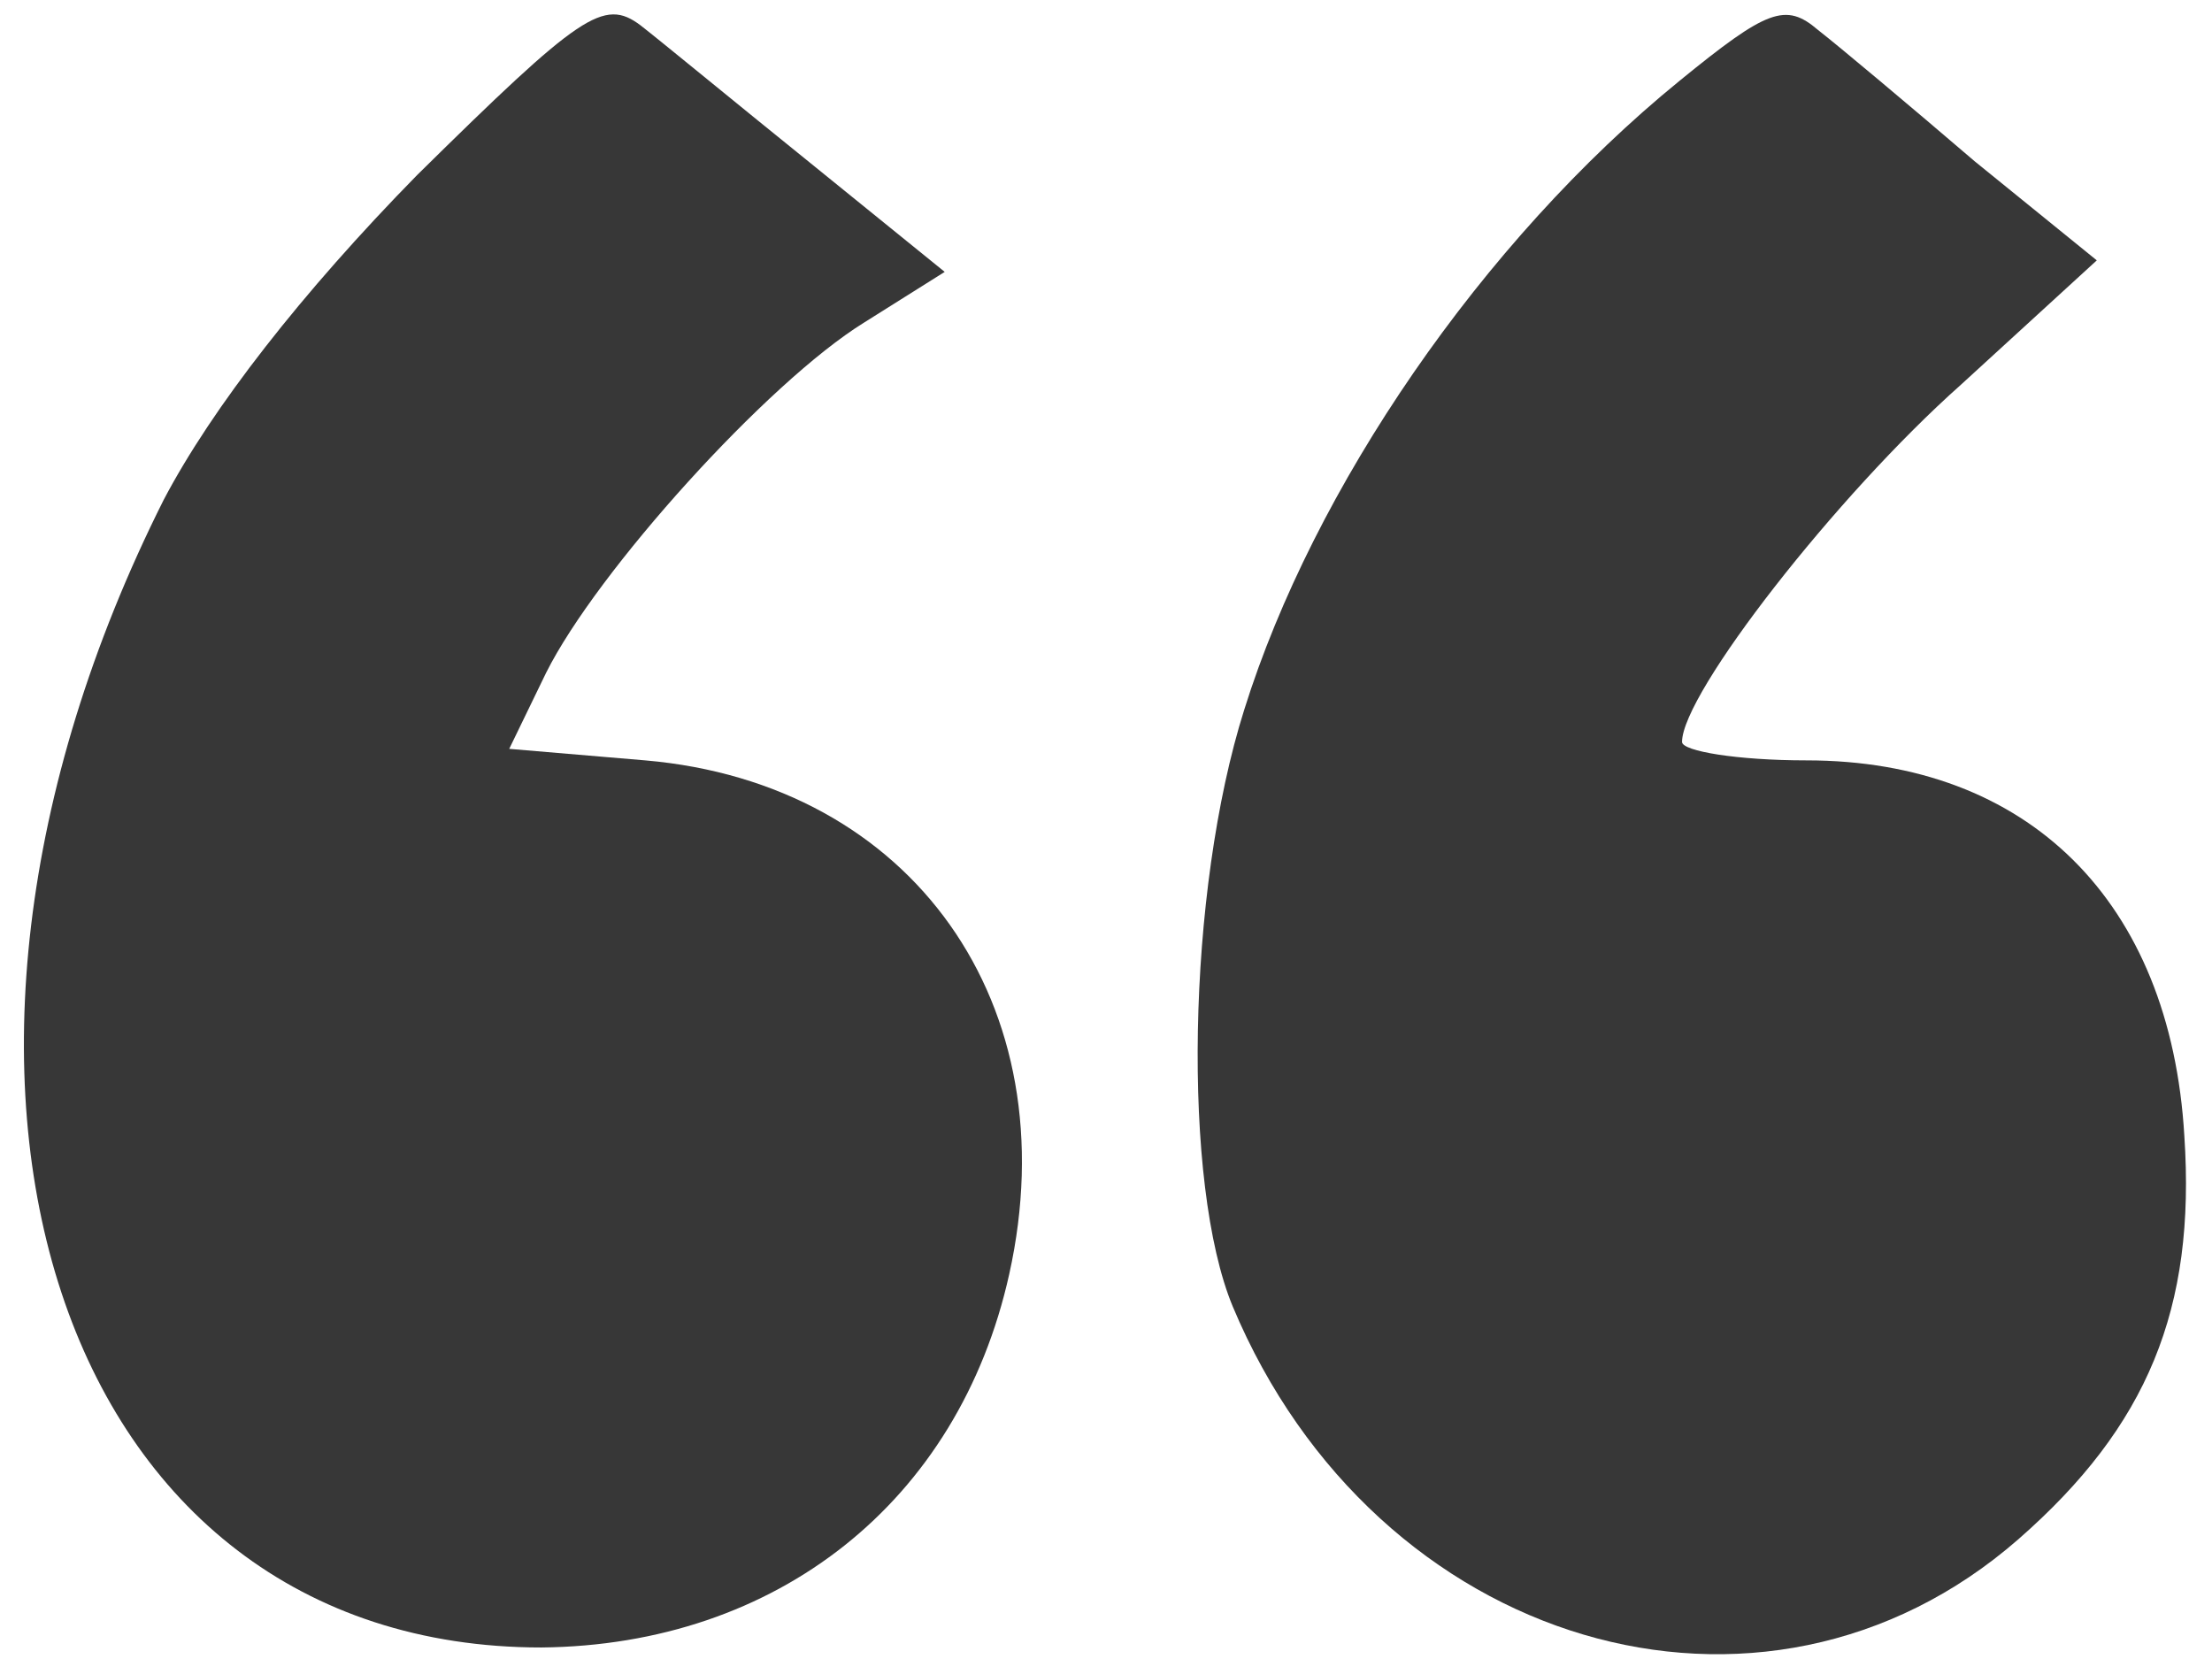 <?xml version="1.0" encoding="utf-8"?>
<!-- Generator: Adobe Illustrator 13.0.0, SVG Export Plug-In . SVG Version: 6.00 Build 14948)  -->
<!DOCTYPE svg PUBLIC "-//W3C//DTD SVG 1.1//EN" "http://www.w3.org/Graphics/SVG/1.1/DTD/svg11.dtd">
<svg version="1.1" id="Layer_1" xmlns="http://www.w3.org/2000/svg" xmlns:xlink="http://www.w3.org/1999/xlink" x="0px" y="0px"
	 width="96px" height="72px" viewBox="0 0 96 72" enable-background="new 0 0 96 72" xml:space="preserve">
<g transform="matrix(.1 0 0 -.1 0 72)">
	<path fill="#373737" d="M181.001,643.999c-50-51.001-88.999-101.001-110-141.001C-56.001,250,25,5,235,5
		c102.002,0.996,181.001,62.998,202.998,162.002C463.999,284.004,396.001,380,280,390l-58.999,5l16.001,32.998
		C258.999,472.002,332.998,553.999,375,580l35,22.002l-57.998,46.997c-31.001,25-65,53.003-74.004,60
		C262.002,721.001,252.002,713.999,181.001,643.999z"/>
	<path fill="#373737" d="M729.004,685C642.998,615,570,507.998,540,412.002c-25-79.004-27.002-206.006-5-259.004
		C597.002,5,765-45,875.996,52.002c56.006,48.994,77.002,100,72.002,175C942.002,329.004,880,390,784.004,390
		c-30,0-54.004,3.999-54.004,7.998c0,21.001,67.002,107.002,120.996,155L910,607.002L857.002,650
		c-27.998,23.999-59.004,50-67.998,57.002C775,718.999,767.002,716.001,729.004,685z"/>
</g>
</svg>

